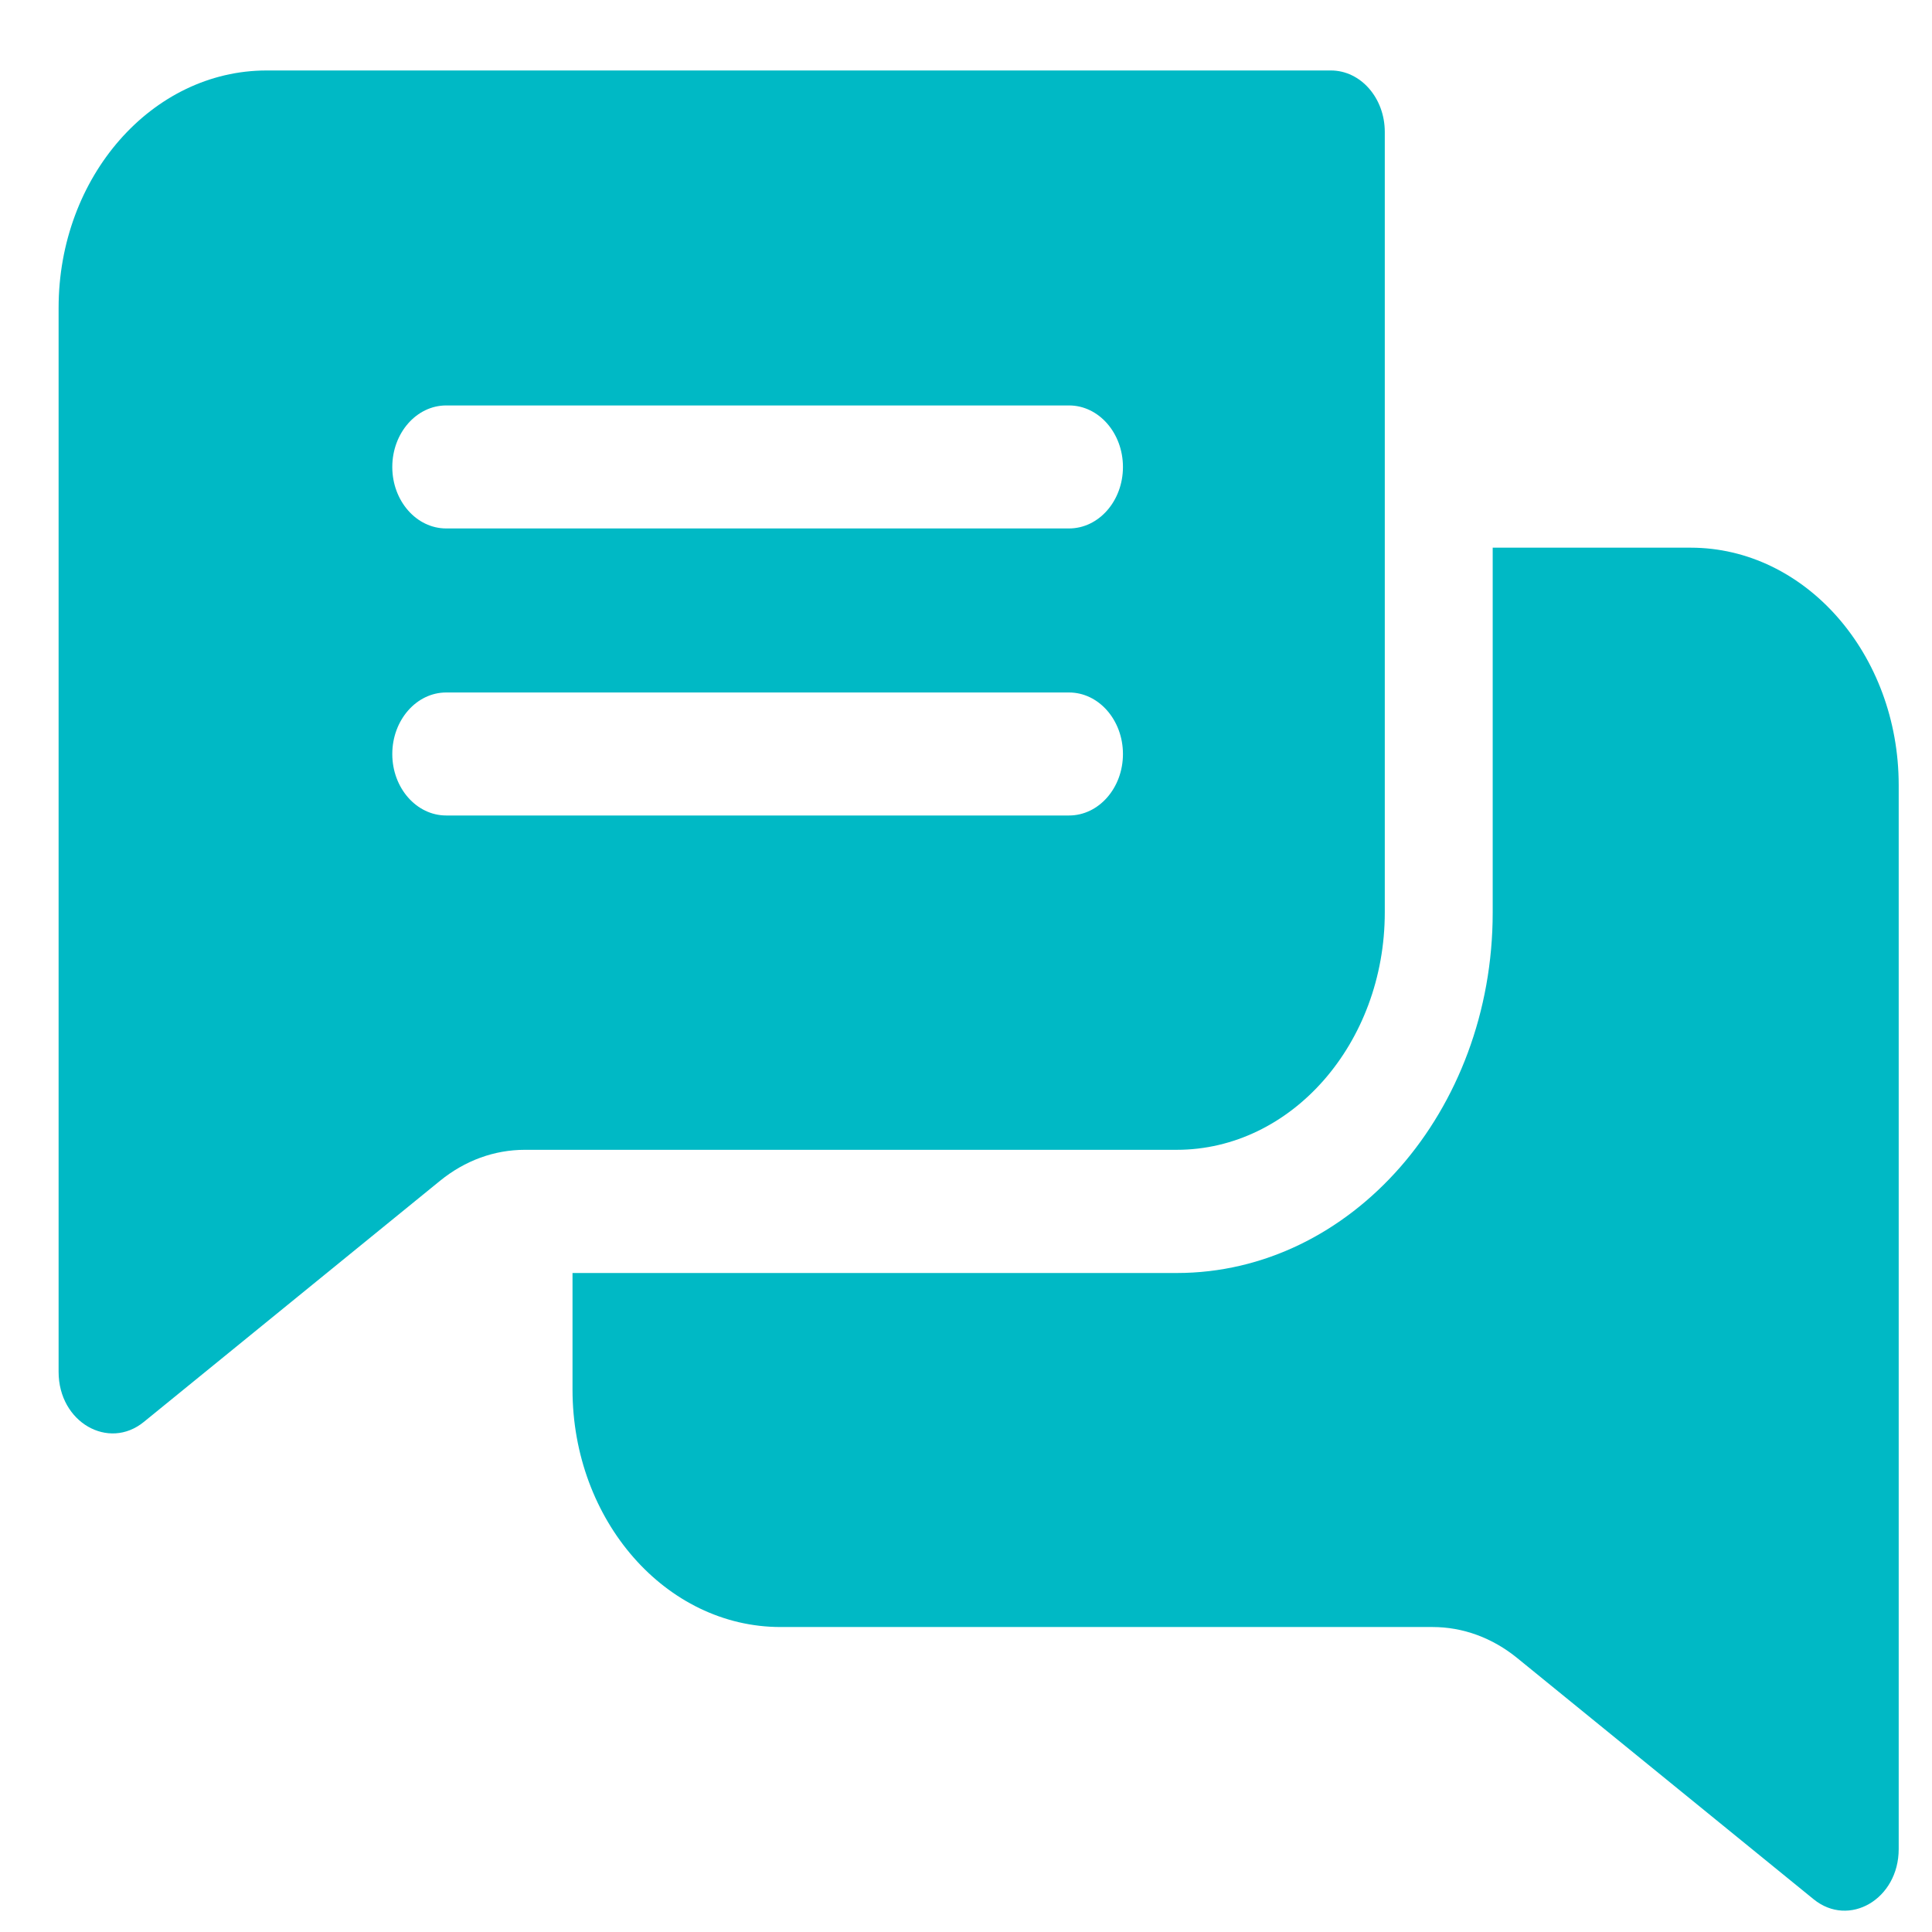 <svg width="21" height="21" viewBox="0 0 21 21" fill="none" xmlns="http://www.w3.org/2000/svg">
<path d="M14.466 0.766H2.898C1.651 0.766 0.637 1.923 0.637 3.346V14.912C0.637 15.46 1.18 15.768 1.563 15.456L4.784 12.834C5.055 12.614 5.373 12.498 5.705 12.498H12.79C14.038 12.498 15.052 11.34 15.052 9.917V1.434C15.052 1.065 14.79 0.766 14.466 0.766ZM11.62 8.864H4.85C4.527 8.864 4.264 8.565 4.264 8.196C4.264 7.827 4.527 7.527 4.85 7.527H11.62C11.943 7.527 12.206 7.827 12.206 8.196C12.206 8.565 11.943 8.864 11.62 8.864ZM11.62 5.744H4.85C4.527 5.744 4.264 5.445 4.264 5.076C4.264 4.707 4.527 4.407 4.85 4.407H11.62C11.943 4.407 12.206 4.707 12.206 5.076C12.206 5.445 11.943 5.744 11.62 5.744Z" fill="#00B9C5"/>
<path d="M20.638 8.534V20.099C20.638 20.643 20.098 20.958 19.712 20.643L16.49 18.021C16.22 17.802 15.902 17.685 15.57 17.685H8.484C7.237 17.685 6.223 16.527 6.223 15.104V13.837H12.791C14.685 13.837 16.225 12.079 16.225 9.919V5.953H18.376C19.623 5.953 20.638 7.111 20.638 8.534Z" fill="#00B9C5"/>
</svg>
